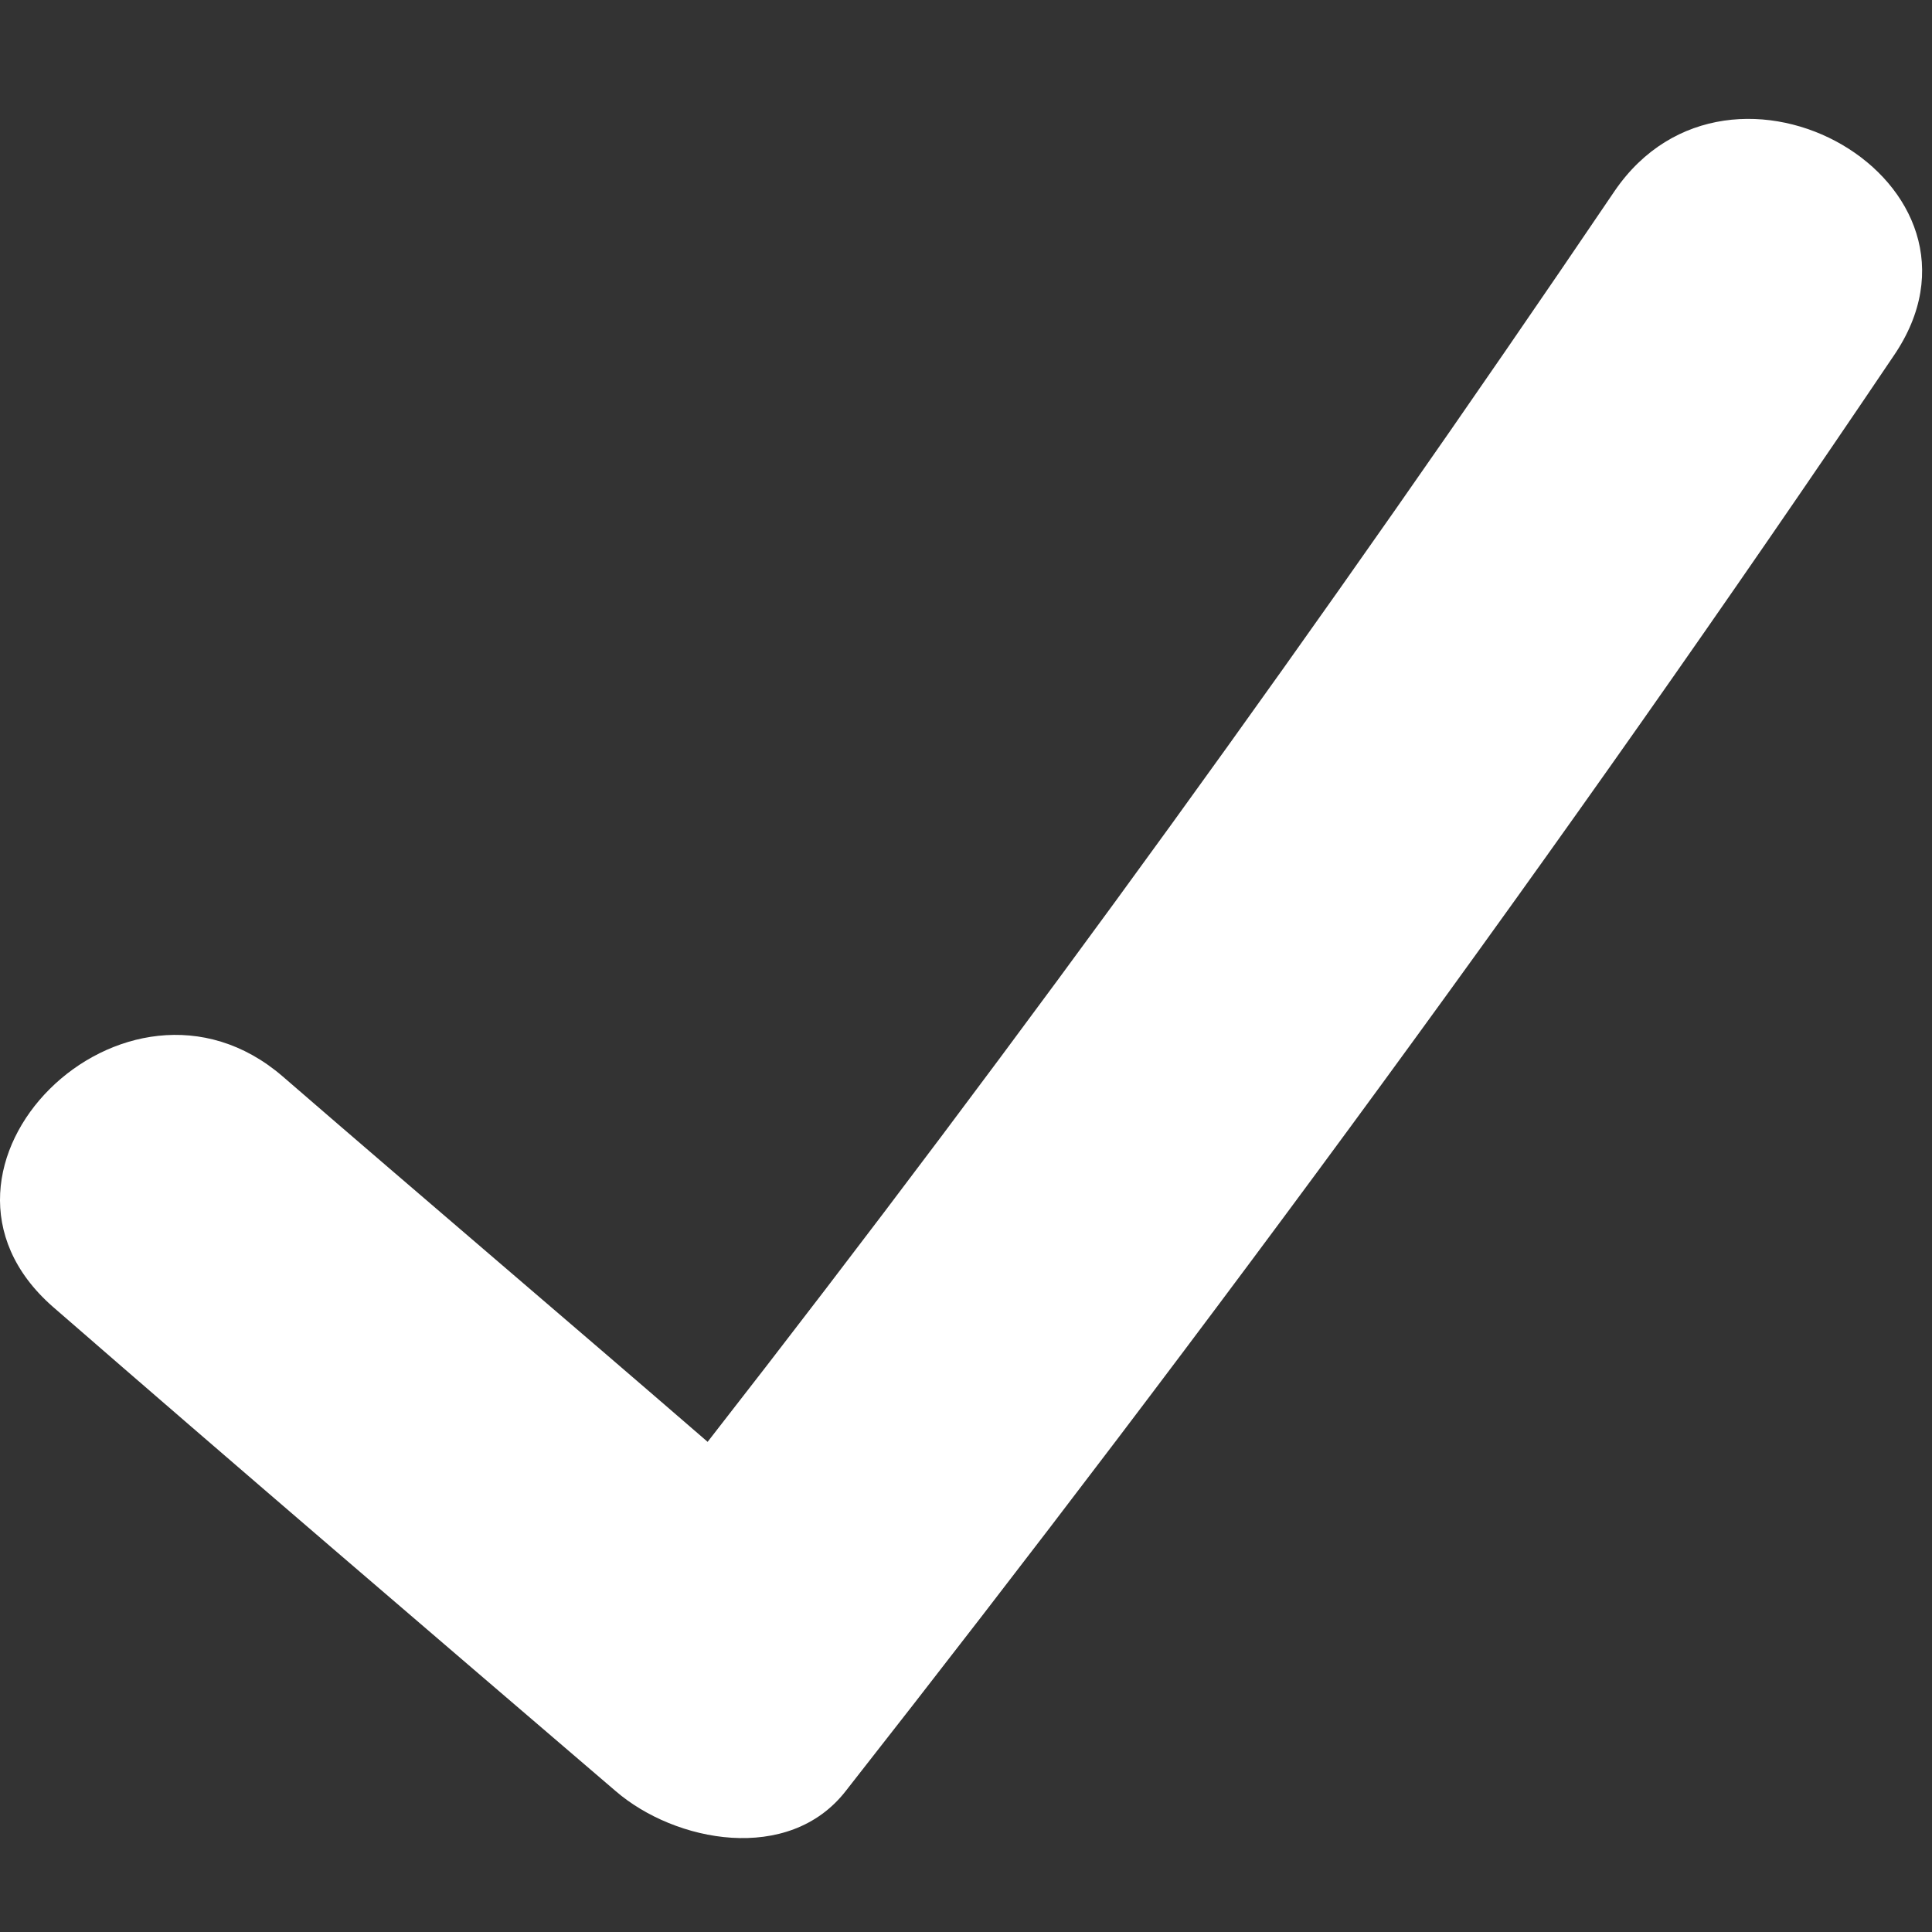 <svg width="159" height="159" viewBox="0 0 159 159" fill="none" xmlns="http://www.w3.org/2000/svg">
<rect x="0" y="0" width="159" height="159" fill="#333333" stroke="none"/>
<g clip-path="url(#clip0_105_285)">
<path d="M132.871 15.733C109.033 50.934 84.303 85.243 58.237 118.661C46.653 108.635 34.845 98.61 23.26 88.584C10.338 77.445 -8.598 96.159 4.323 107.521C19.695 120.888 35.068 134.033 50.663 147.4C55.564 151.633 64.921 153.415 69.6 147.4C99.676 109.081 128.638 69.648 155.818 29.323C165.621 15.065 142.451 1.698 132.871 15.733Z" fill="white"/>
</g>
<defs>
<clipPath id="clip0_105_285">
<rect width="159" height="159" fill="white"/>
</clipPath>
</defs>
</svg>
